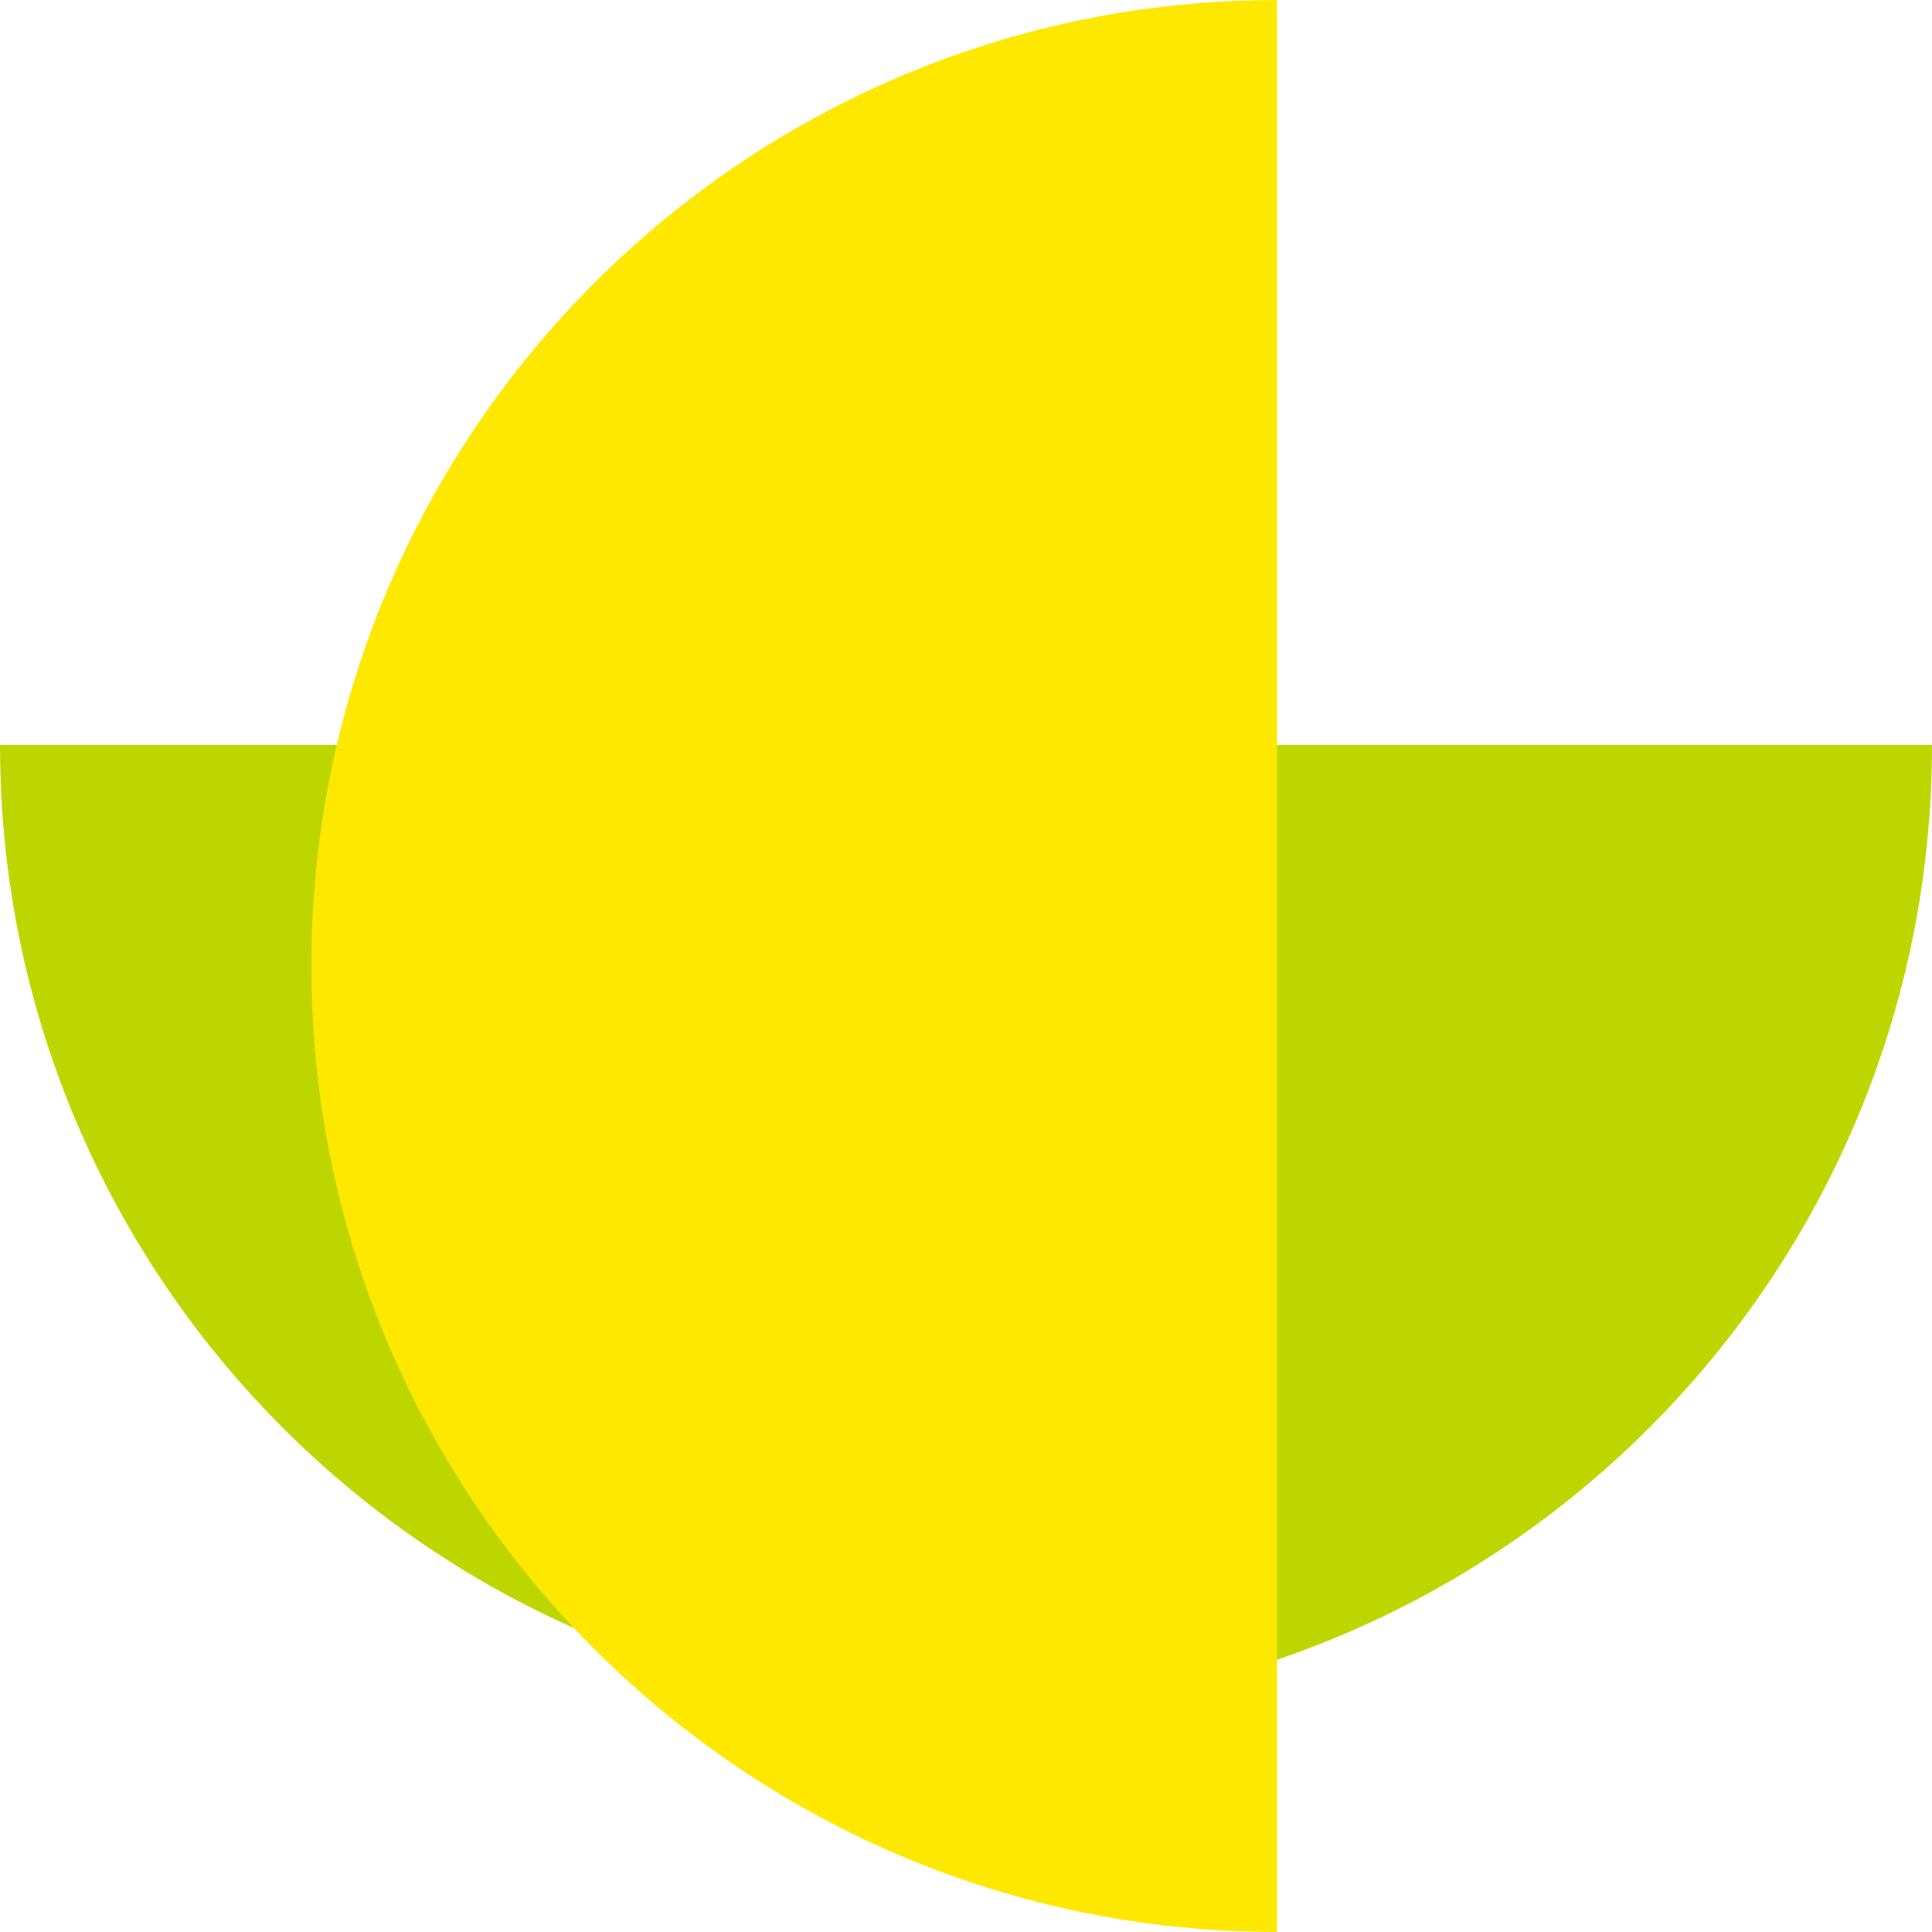 <svg width="2215" height="2215" viewBox="0 0 2215 2215" fill="none" xmlns="http://www.w3.org/2000/svg">
<g style="mix-blend-mode:multiply">
<mask id="mask0_63_519" style="mask-type:luminance" maskUnits="userSpaceOnUse" x="0" y="854" width="2215" height="1108">
<path d="M2215 1961.5V854L0 854V1961.5L2215 1961.5Z" fill="white"/>
</mask>
<g mask="url(#mask0_63_519)">
<path d="M2215 854L0 854C0 1465.67 495.833 1961.5 1107.5 1961.5C1719.17 1961.5 2215 1465.67 2215 854Z" fill="#BDD600"/>
</g>
</g>
<g style="mix-blend-mode:plus-darker">
<mask id="mask1_63_519" style="mask-type:luminance" maskUnits="userSpaceOnUse" x="357" y="0" width="1108" height="2215">
<path d="M357 2215H1464.5L1464.5 0H357L357 2215Z" fill="white"/>
</mask>
<g mask="url(#mask1_63_519)">
<mask id="mask2_63_519" style="mask-type:luminance" maskUnits="userSpaceOnUse" x="357" y="0" width="1108" height="2215">
<path d="M357 2215H1464.5L1464.5 0H357L357 2215Z" fill="white"/>
</mask>
<g mask="url(#mask2_63_519)">
<g style="mix-blend-mode:multiply">
<mask id="mask3_63_519" style="mask-type:luminance" maskUnits="userSpaceOnUse" x="340" y="-2" width="1141" height="2232">
<path d="M340.705 2229.49H1480.8L1480.8 -1.802H340.705L340.705 2229.49Z" fill="white"/>
</mask>
<g mask="url(#mask3_63_519)">
<path d="M1464.5 0L1464.5 2215C852.856 2215 357 1719.14 357 1107.5C357 495.856 852.856 0 1464.5 0Z" fill="#FFE800"/>
</g>
</g>
</g>
</g>
</g>
</svg>
